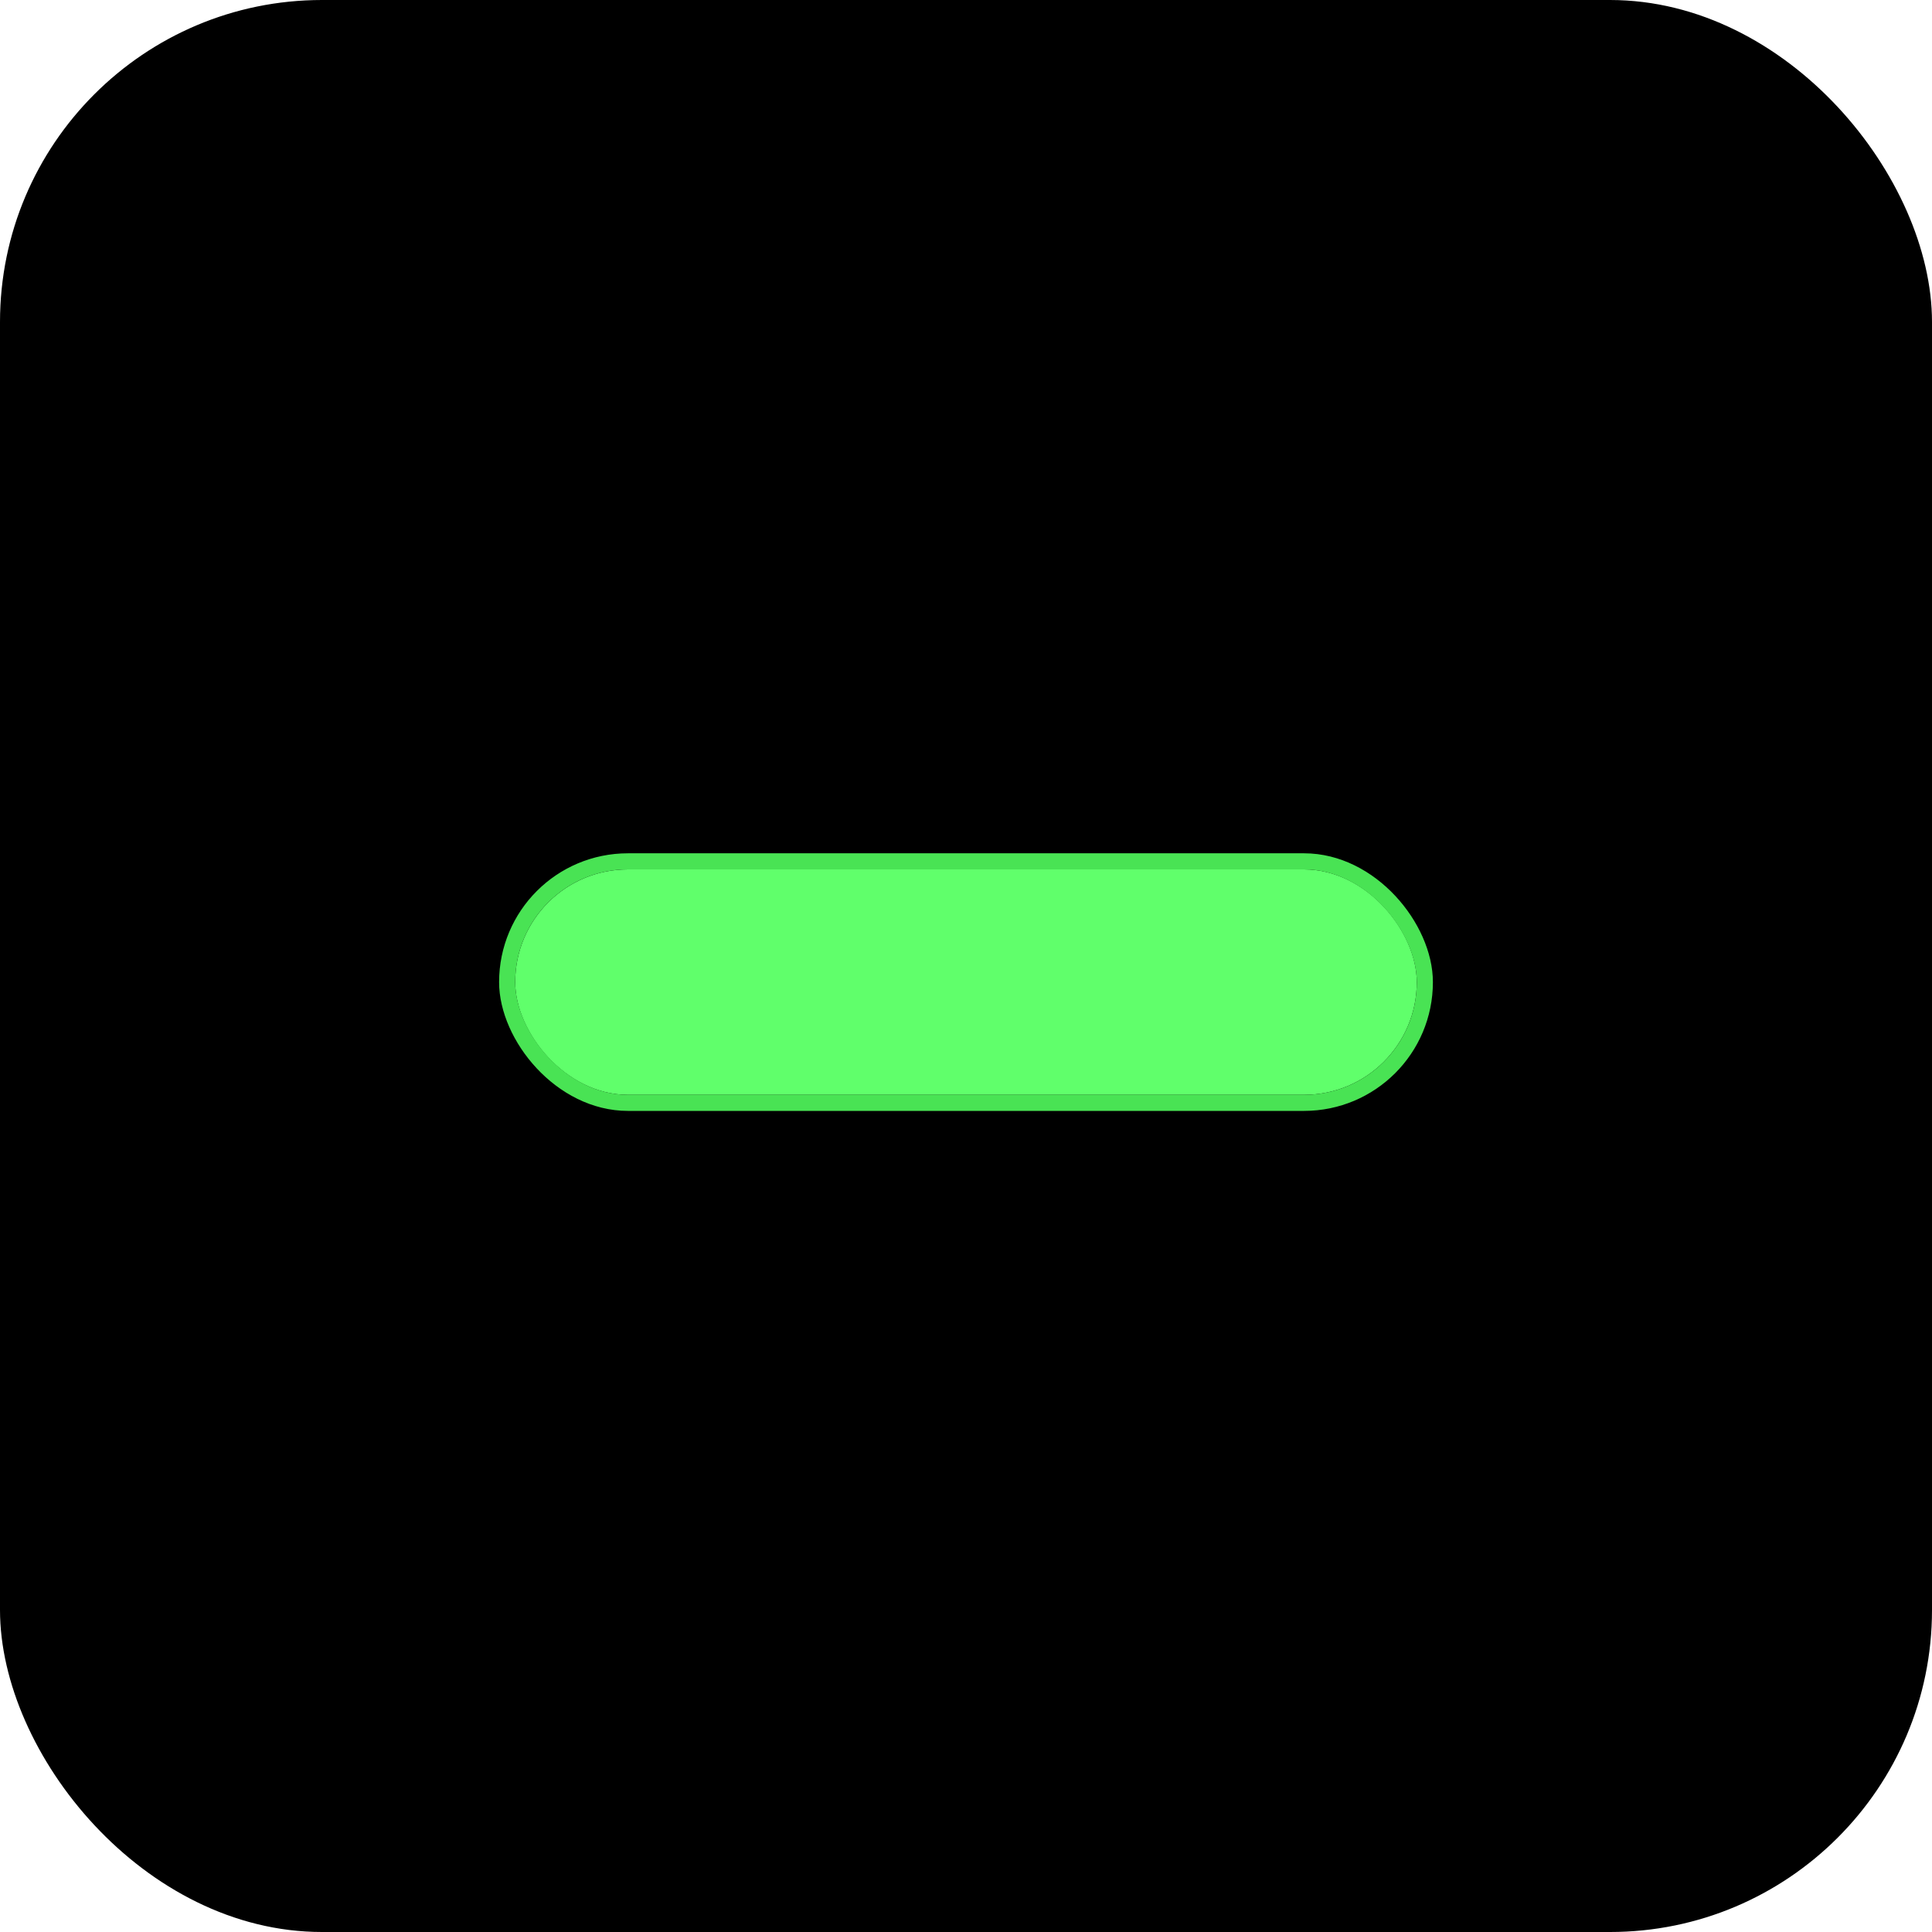 <svg width="60" height="60" viewBox="0 0 60 60" fill="none" xmlns="http://www.w3.org/2000/svg">
<rect width="60" height="60" rx="10" fill="black"/>
<g filter="url(#filter0_d_2084_545)">
<rect x="16" y="27" width="28" height="7" rx="3.5" fill="#60FF6B"/>
<rect x="15.75" y="26.75" width="28.5" height="7.5" rx="3.75" stroke="#49E354" stroke-width="0.5"/>
</g>
<defs>
<filter id="filter0_d_2084_545" x="0.5" y="11.5" width="59" height="38" filterUnits="userSpaceOnUse" color-interpolation-filters="sRGB">
<feFlood flood-opacity="0" result="BackgroundImageFix"/>
<feColorMatrix in="SourceAlpha" type="matrix" values="0 0 0 0 0 0 0 0 0 0 0 0 0 0 0 0 0 0 127 0" result="hardAlpha"/>
<feMorphology radius="2" operator="dilate" in="SourceAlpha" result="effect1_dropShadow_2084_545"/>
<feOffset/>
<feGaussianBlur stdDeviation="6.5"/>
<feComposite in2="hardAlpha" operator="out"/>
<feColorMatrix type="matrix" values="0 0 0 0 0.277 0 0 0 0 0.866 0 0 0 0 0.318 0 0 0 0.8 0"/>
<feBlend mode="normal" in2="BackgroundImageFix" result="effect1_dropShadow_2084_545"/>
<feBlend mode="normal" in="SourceGraphic" in2="effect1_dropShadow_2084_545" result="shape"/>
</filter>
</defs>
</svg>
